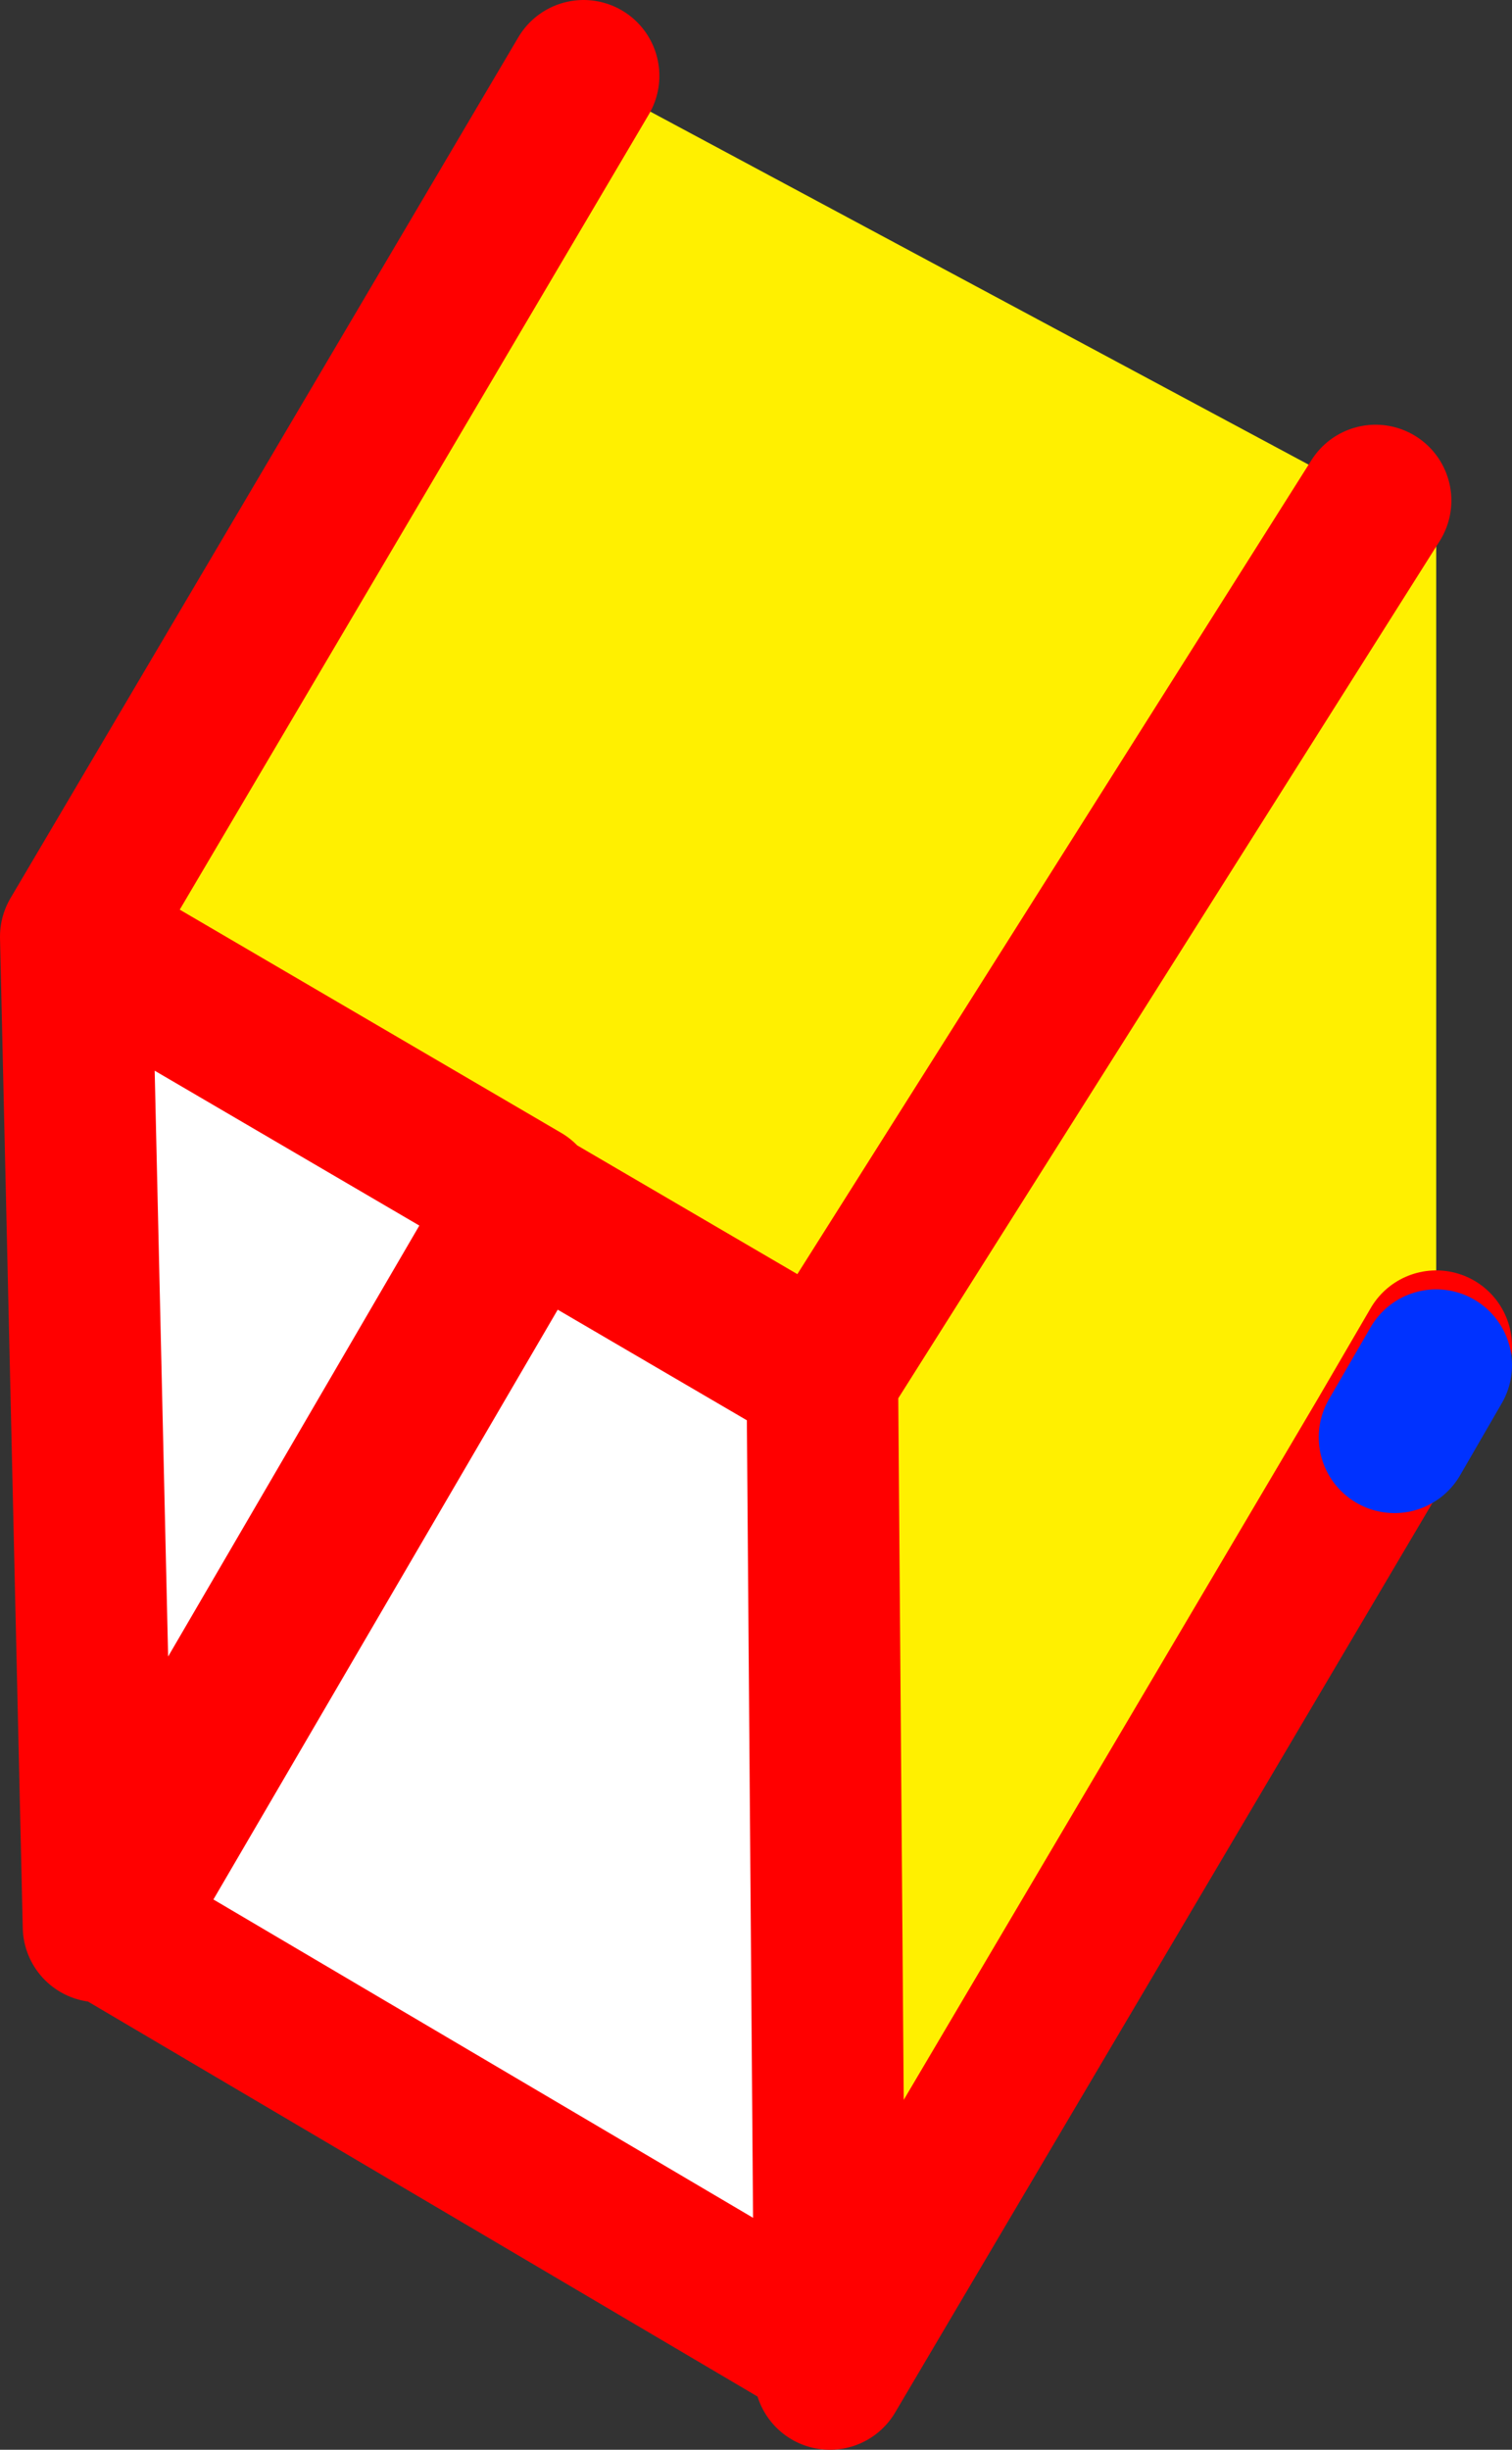 <?xml version="1.0" encoding="UTF-8" standalone="no"?>
<svg xmlns:xlink="http://www.w3.org/1999/xlink" height="32.3px" width="19.95px" xmlns="http://www.w3.org/2000/svg">
  <rect width="100%" height="100%" fill="#333333" stroke="none"/>
  <g transform="matrix(1.0, 0.0, 0.0, 1.0, -316.55, -423.2)">
    <path d="M323.45 439.0 L317.55 435.55 324.25 424.2 334.7 429.8 335.5 430.25 335.5 440.95 335.5 441.2 334.95 442.15 334.8 442.15 327.5 454.5 327.5 454.2 327.4 441.35 323.55 439.1 323.45 439.0 M334.7 429.8 L327.4 441.35 334.7 429.8 M334.8 442.15 L335.5 440.95 334.8 442.15" fill="#fff000" fill-rule="evenodd" stroke="none"/>
    <path d="M317.55 435.55 L323.45 439.0 317.85 448.6 317.55 435.55 M323.55 439.1 L327.4 441.35 327.5 454.2 318.0 448.6 323.55 439.1" fill="#ffffff" fill-rule="evenodd" stroke="none"/>
    <path d="M317.55 435.55 L323.45 439.0 323.55 439.1 327.4 441.35 334.7 429.8 M324.25 424.2 L317.55 435.55 317.85 448.6 323.45 439.0 M327.5 454.2 L318.0 448.6 323.55 439.1 M334.8 442.15 L327.5 454.5 327.5 454.2 327.4 441.35 M335.5 440.95 L334.8 442.15" fill="none" stroke="#ff0000" stroke-linecap="round" stroke-linejoin="round" stroke-width="2.0"/>
    <path d="M335.5 441.2 L334.95 442.15" fill="none" stroke="#0032ff" stroke-linecap="round" stroke-linejoin="round" stroke-width="2.0"/>
  </g>
</svg>
